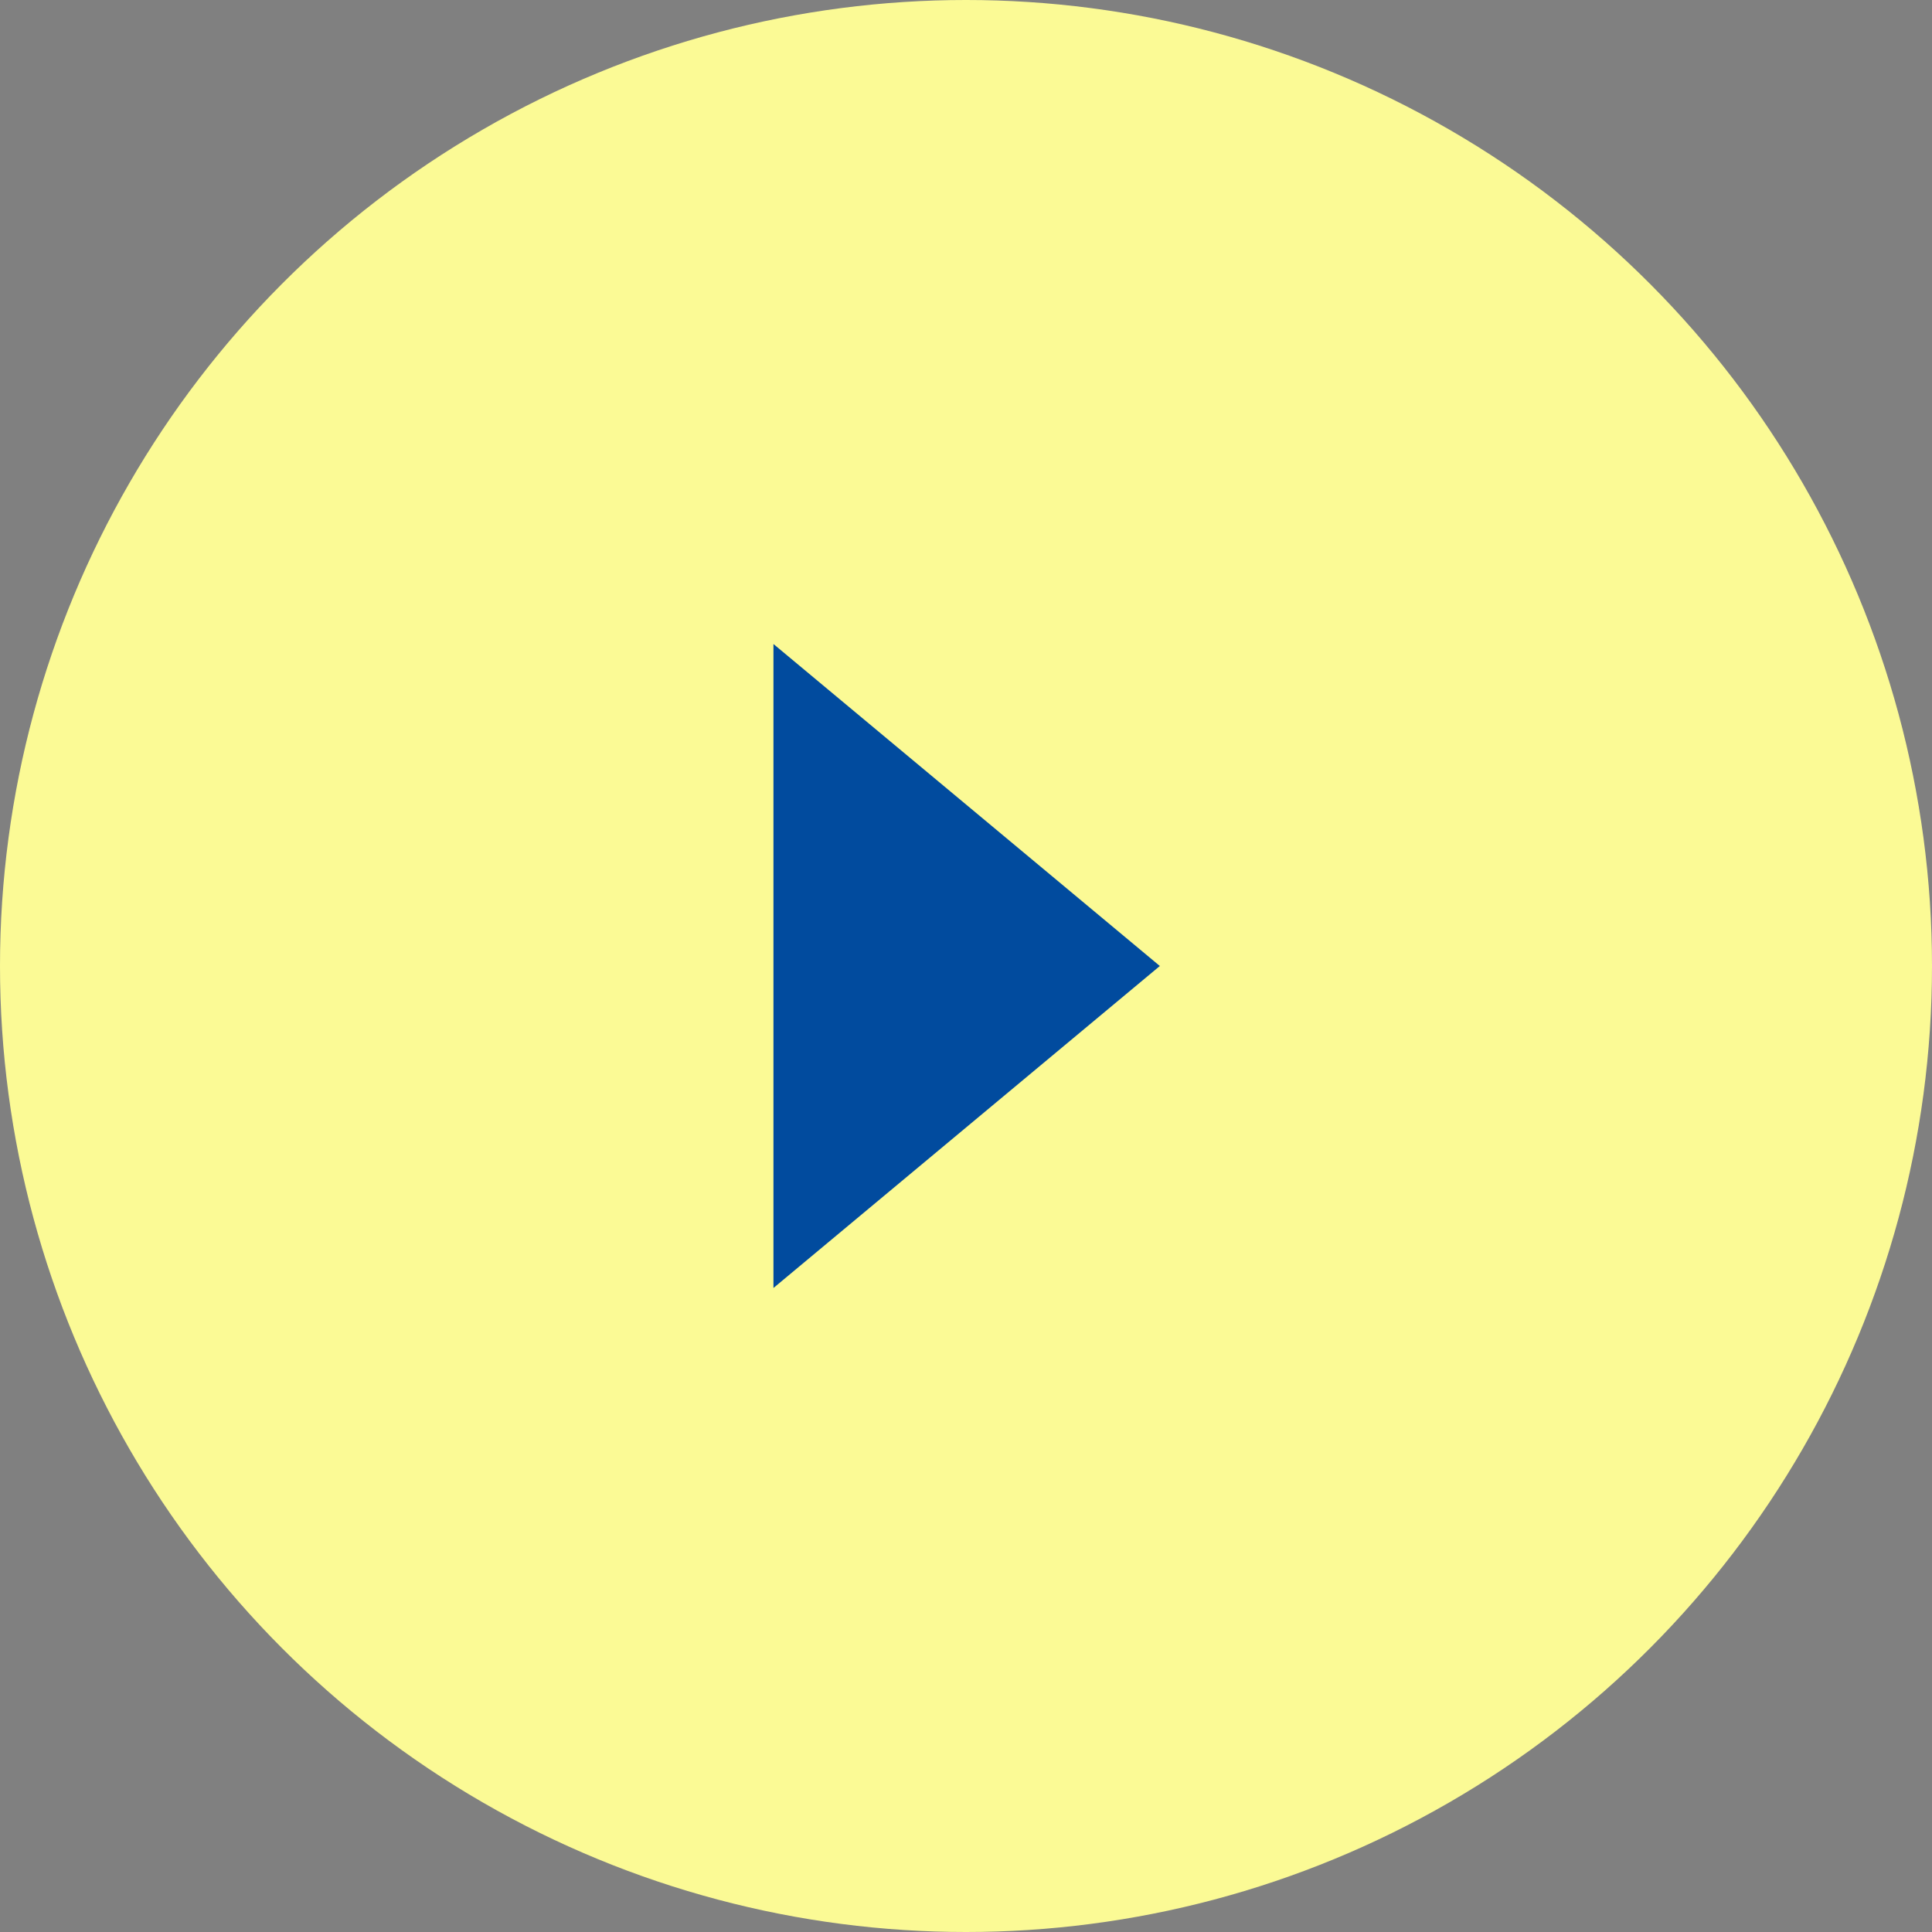 <svg id="arw01.svg" xmlns="http://www.w3.org/2000/svg" width="30" height="30" viewBox="0 0 30 30">
  <rect x="0" y="0" width="30" height="30" fill="#808080" stroke="none"/>
  <defs>
    <style>
      .cls-1 {
        fill: #fbfa95;
      }

      .cls-2 {
        fill: #014b9e;
        fill-rule: evenodd;
      }
    </style>
  </defs>
  <circle id="楕円形_1005" data-name="楕円形 1005" class="cls-1" cx="15" cy="15" r="15"/>
  <path id="arw" class="cls-2" d="M1880.01,8469l6-5-6-5v10Z" transform="translate(-1868 -8449)"/>
</svg>
